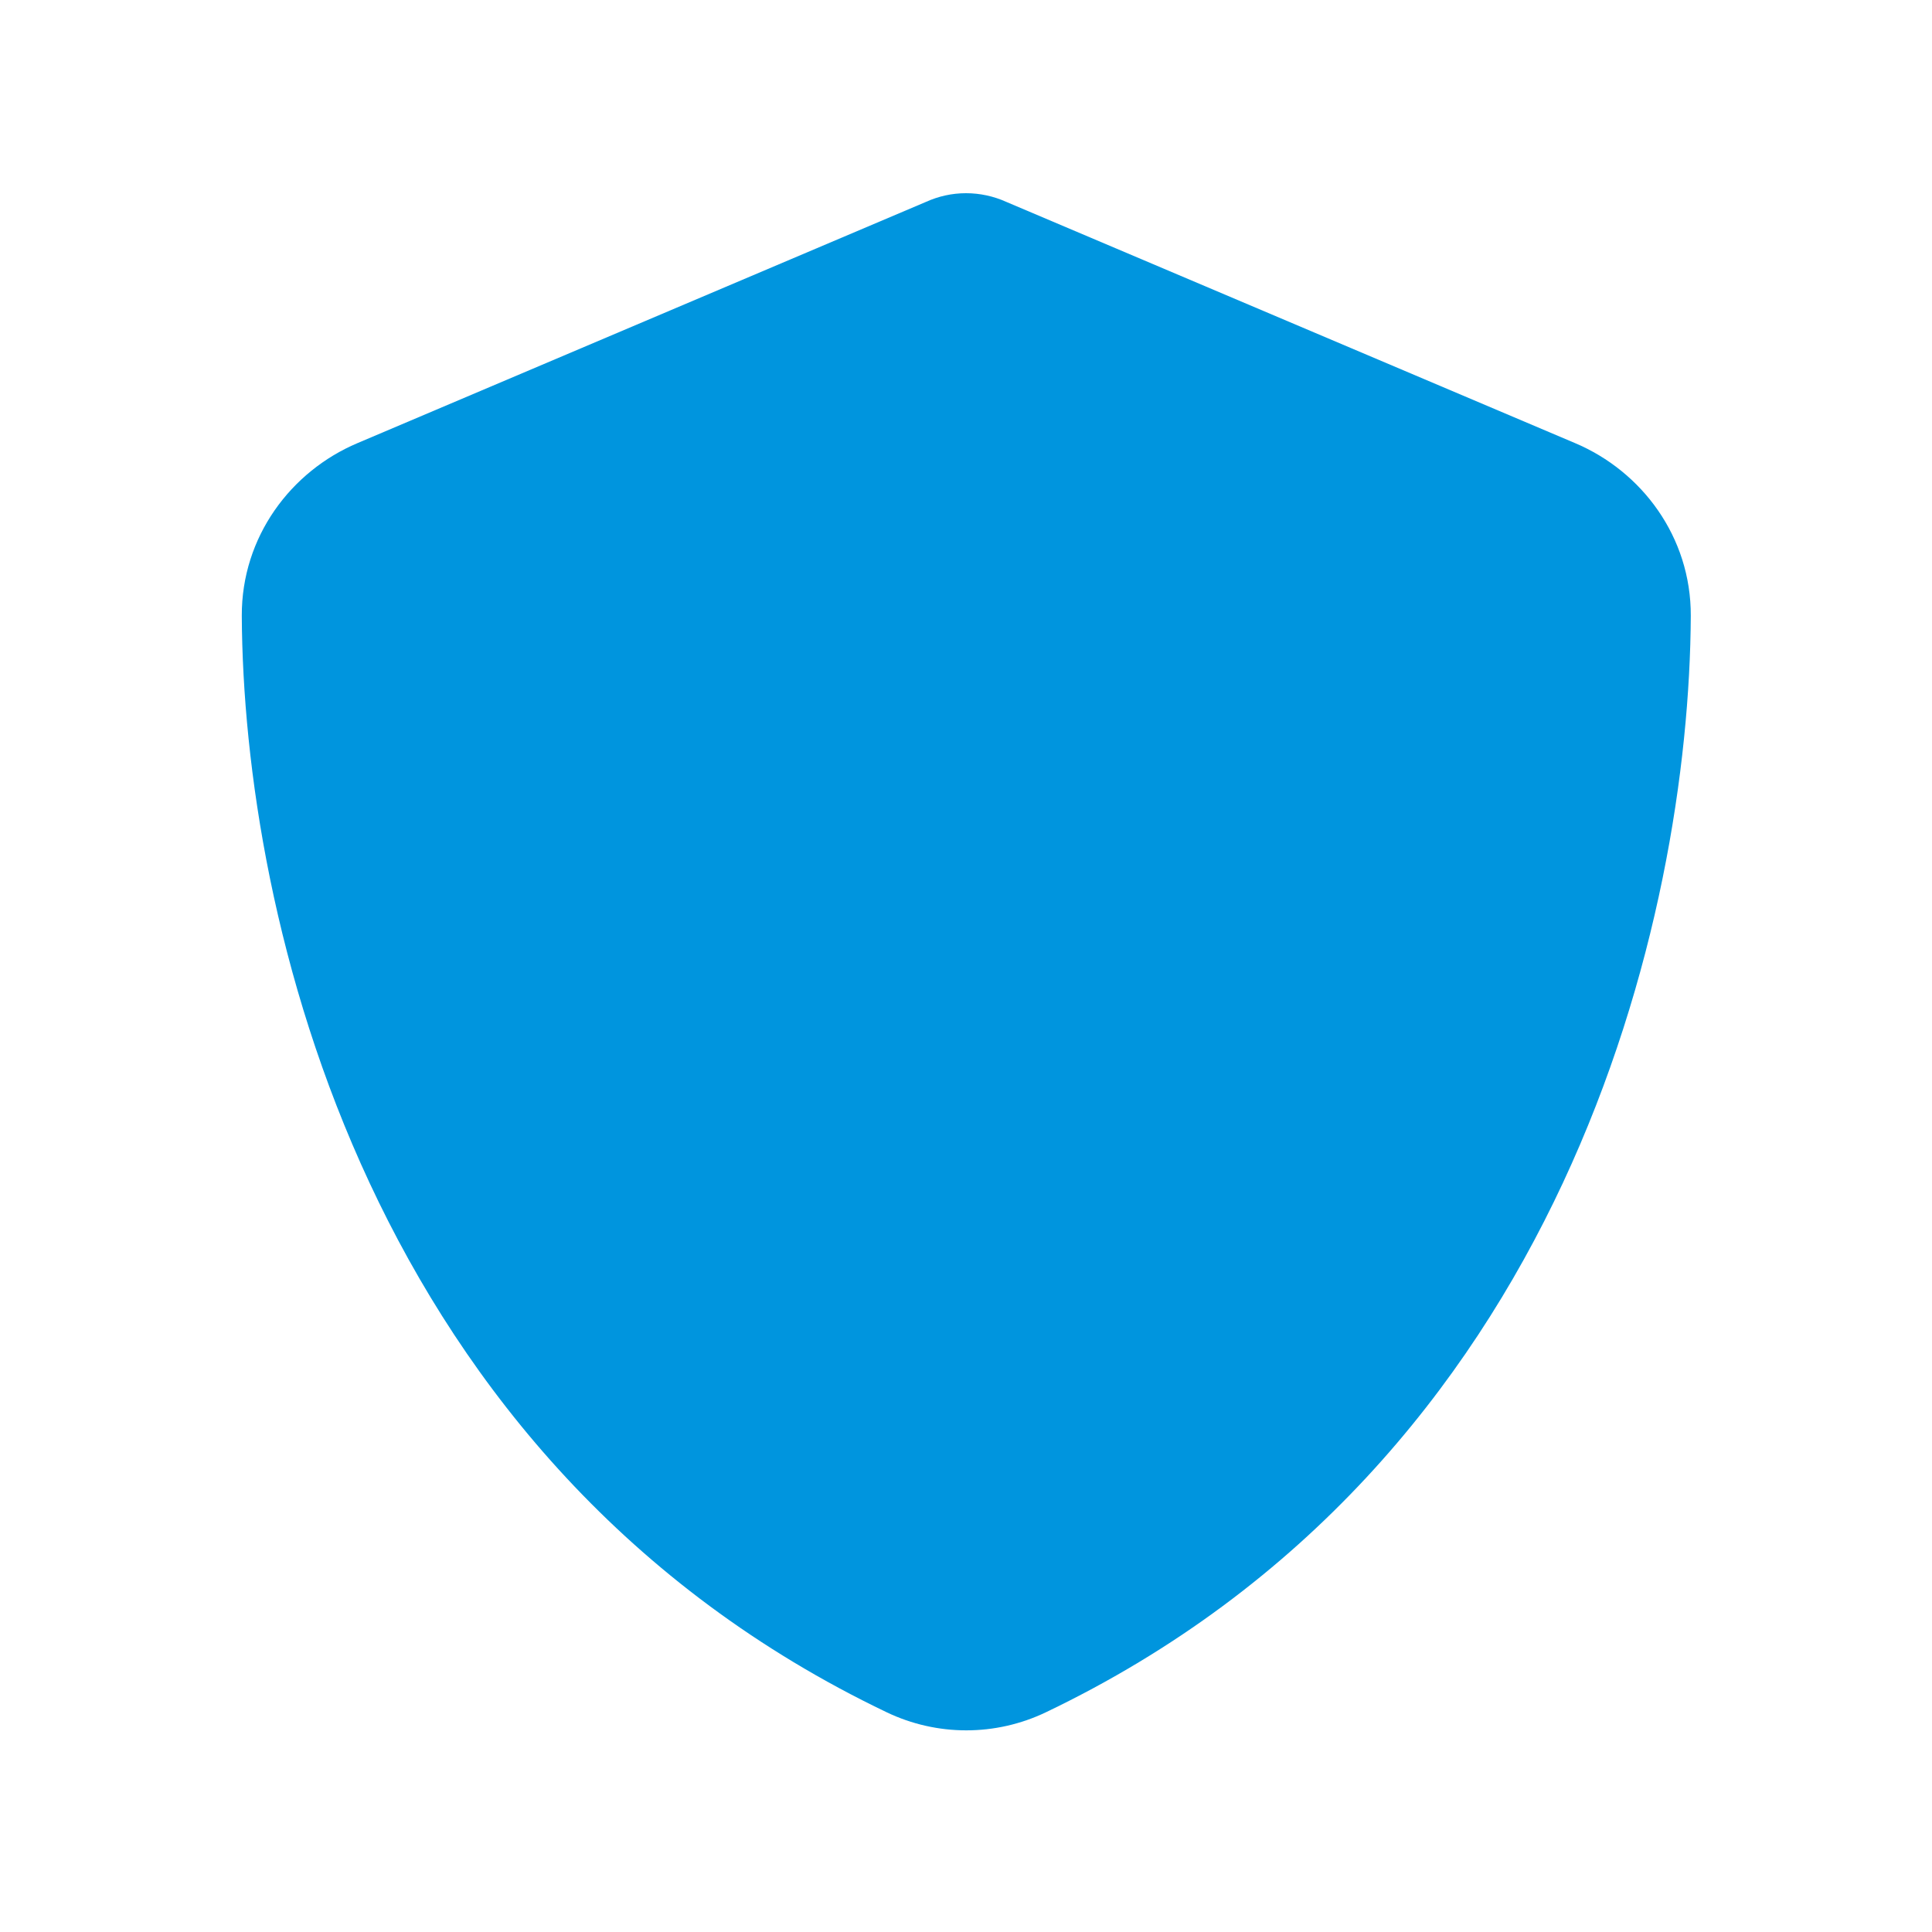 <svg width="40" height="40" viewBox="0 0 40 40" fill="none" xmlns="http://www.w3.org/2000/svg">
<path d="M20 4C20.287 4 20.575 4.062 20.837 4.181L32.612 9.175C33.987 9.756 35.012 11.113 35.006 12.75C34.975 18.95 32.425 30.294 21.656 35.45C20.612 35.95 19.4 35.95 18.356 35.45C7.581 30.294 5.037 18.95 5.006 12.75C5 11.113 6.025 9.756 7.4 9.175L19.169 4.181C19.431 4.062 19.712 4 20 4Z" fill="#0095DE"/>
</svg>
